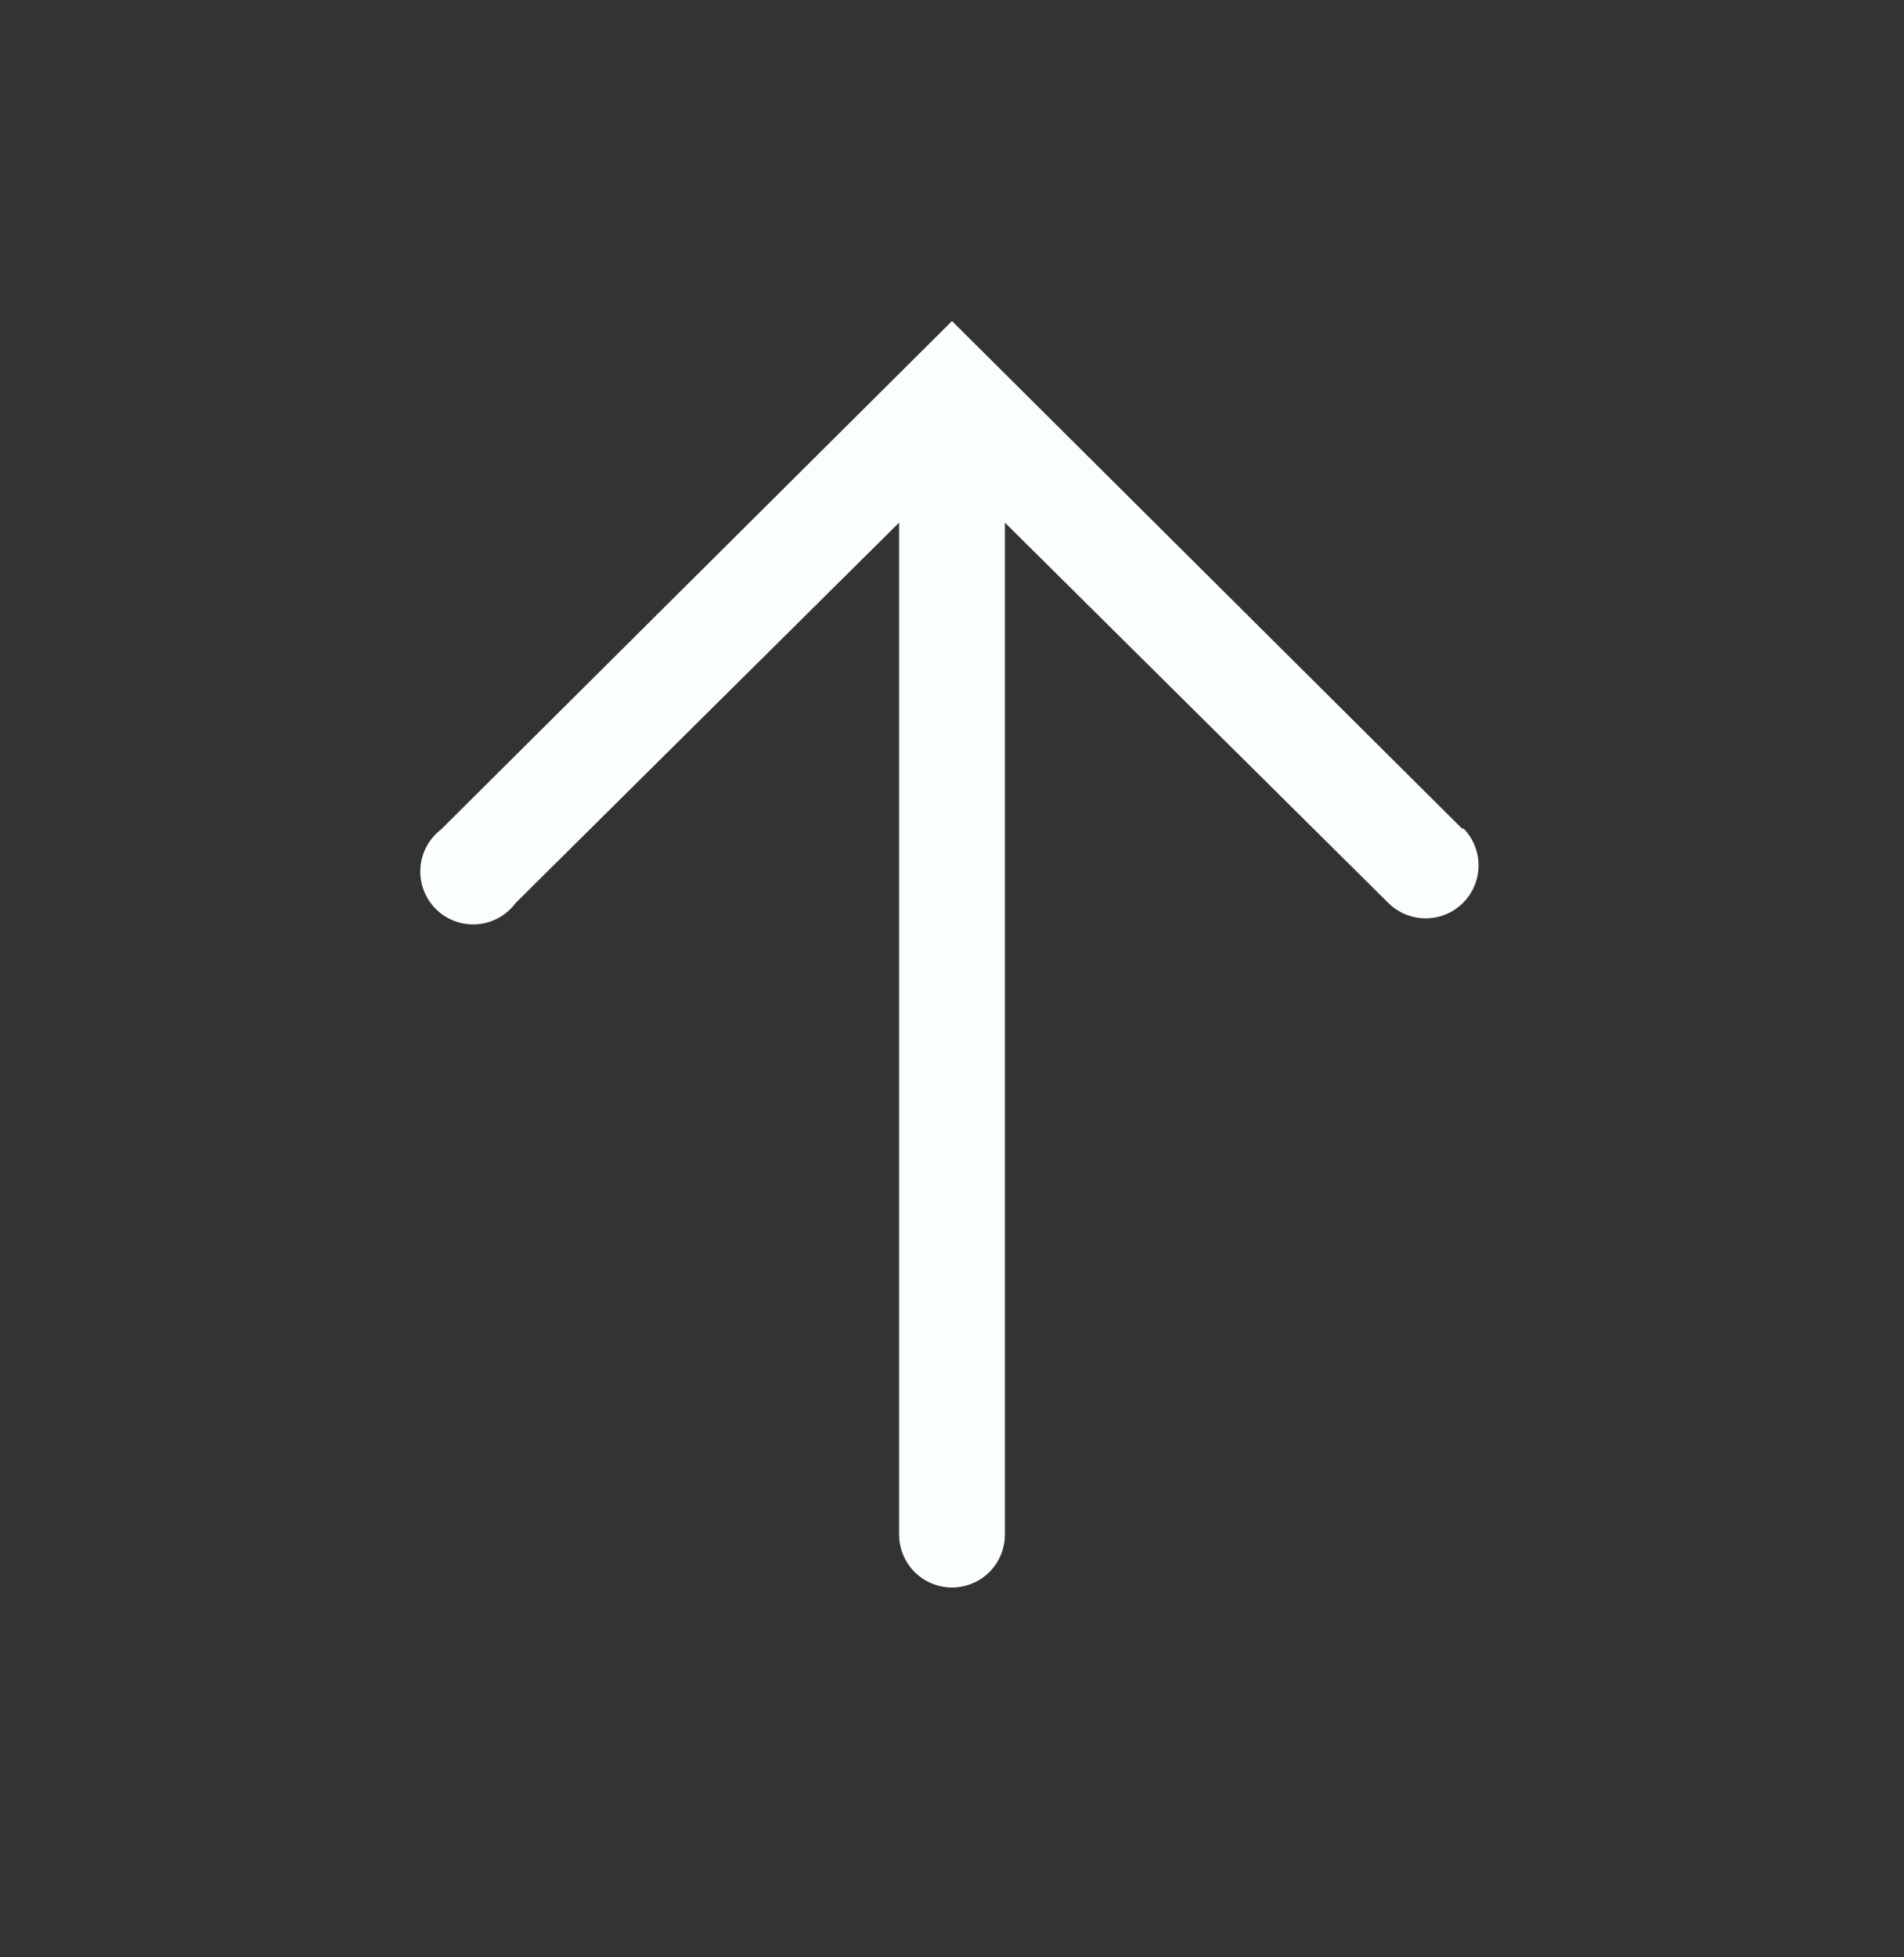 <svg width="36" height="37" viewBox="0 0 36 37" fill="none" xmlns="http://www.w3.org/2000/svg">
<rect x="0" y="0" width="36" height="37" fill="#333333" stroke="none"/>
<g id="clarity:arrow-line" clip-path="url(#clip0_573_2058)">
<path id="Vector" d="M27.66 15.679L18 6.069L8.34 15.679C8.226 15.766 8.132 15.876 8.065 16.002C7.997 16.129 7.957 16.268 7.948 16.411C7.939 16.554 7.961 16.697 8.012 16.831C8.063 16.965 8.142 17.086 8.244 17.187C8.346 17.287 8.469 17.365 8.603 17.414C8.738 17.463 8.881 17.483 9.024 17.472C9.167 17.46 9.306 17.419 9.431 17.349C9.556 17.28 9.665 17.184 9.75 17.069L17 9.879V29.009C17 29.274 17.106 29.529 17.293 29.716C17.481 29.904 17.735 30.009 18 30.009C18.266 30.009 18.52 29.904 18.708 29.716C18.895 29.529 19 29.274 19 29.009V9.879L26.25 17.069C26.439 17.256 26.694 17.361 26.959 17.36C27.224 17.359 27.479 17.252 27.665 17.064C27.852 16.876 27.957 16.621 27.956 16.356C27.955 16.09 27.849 15.836 27.66 15.649V15.679Z" fill="#FBFEFF"/>
</g>
<defs>
<clipPath id="clip0_573_2058">
<rect width="36" height="36" fill="white" transform="translate(0 0.069)"/>
</clipPath>
</defs>
</svg>
